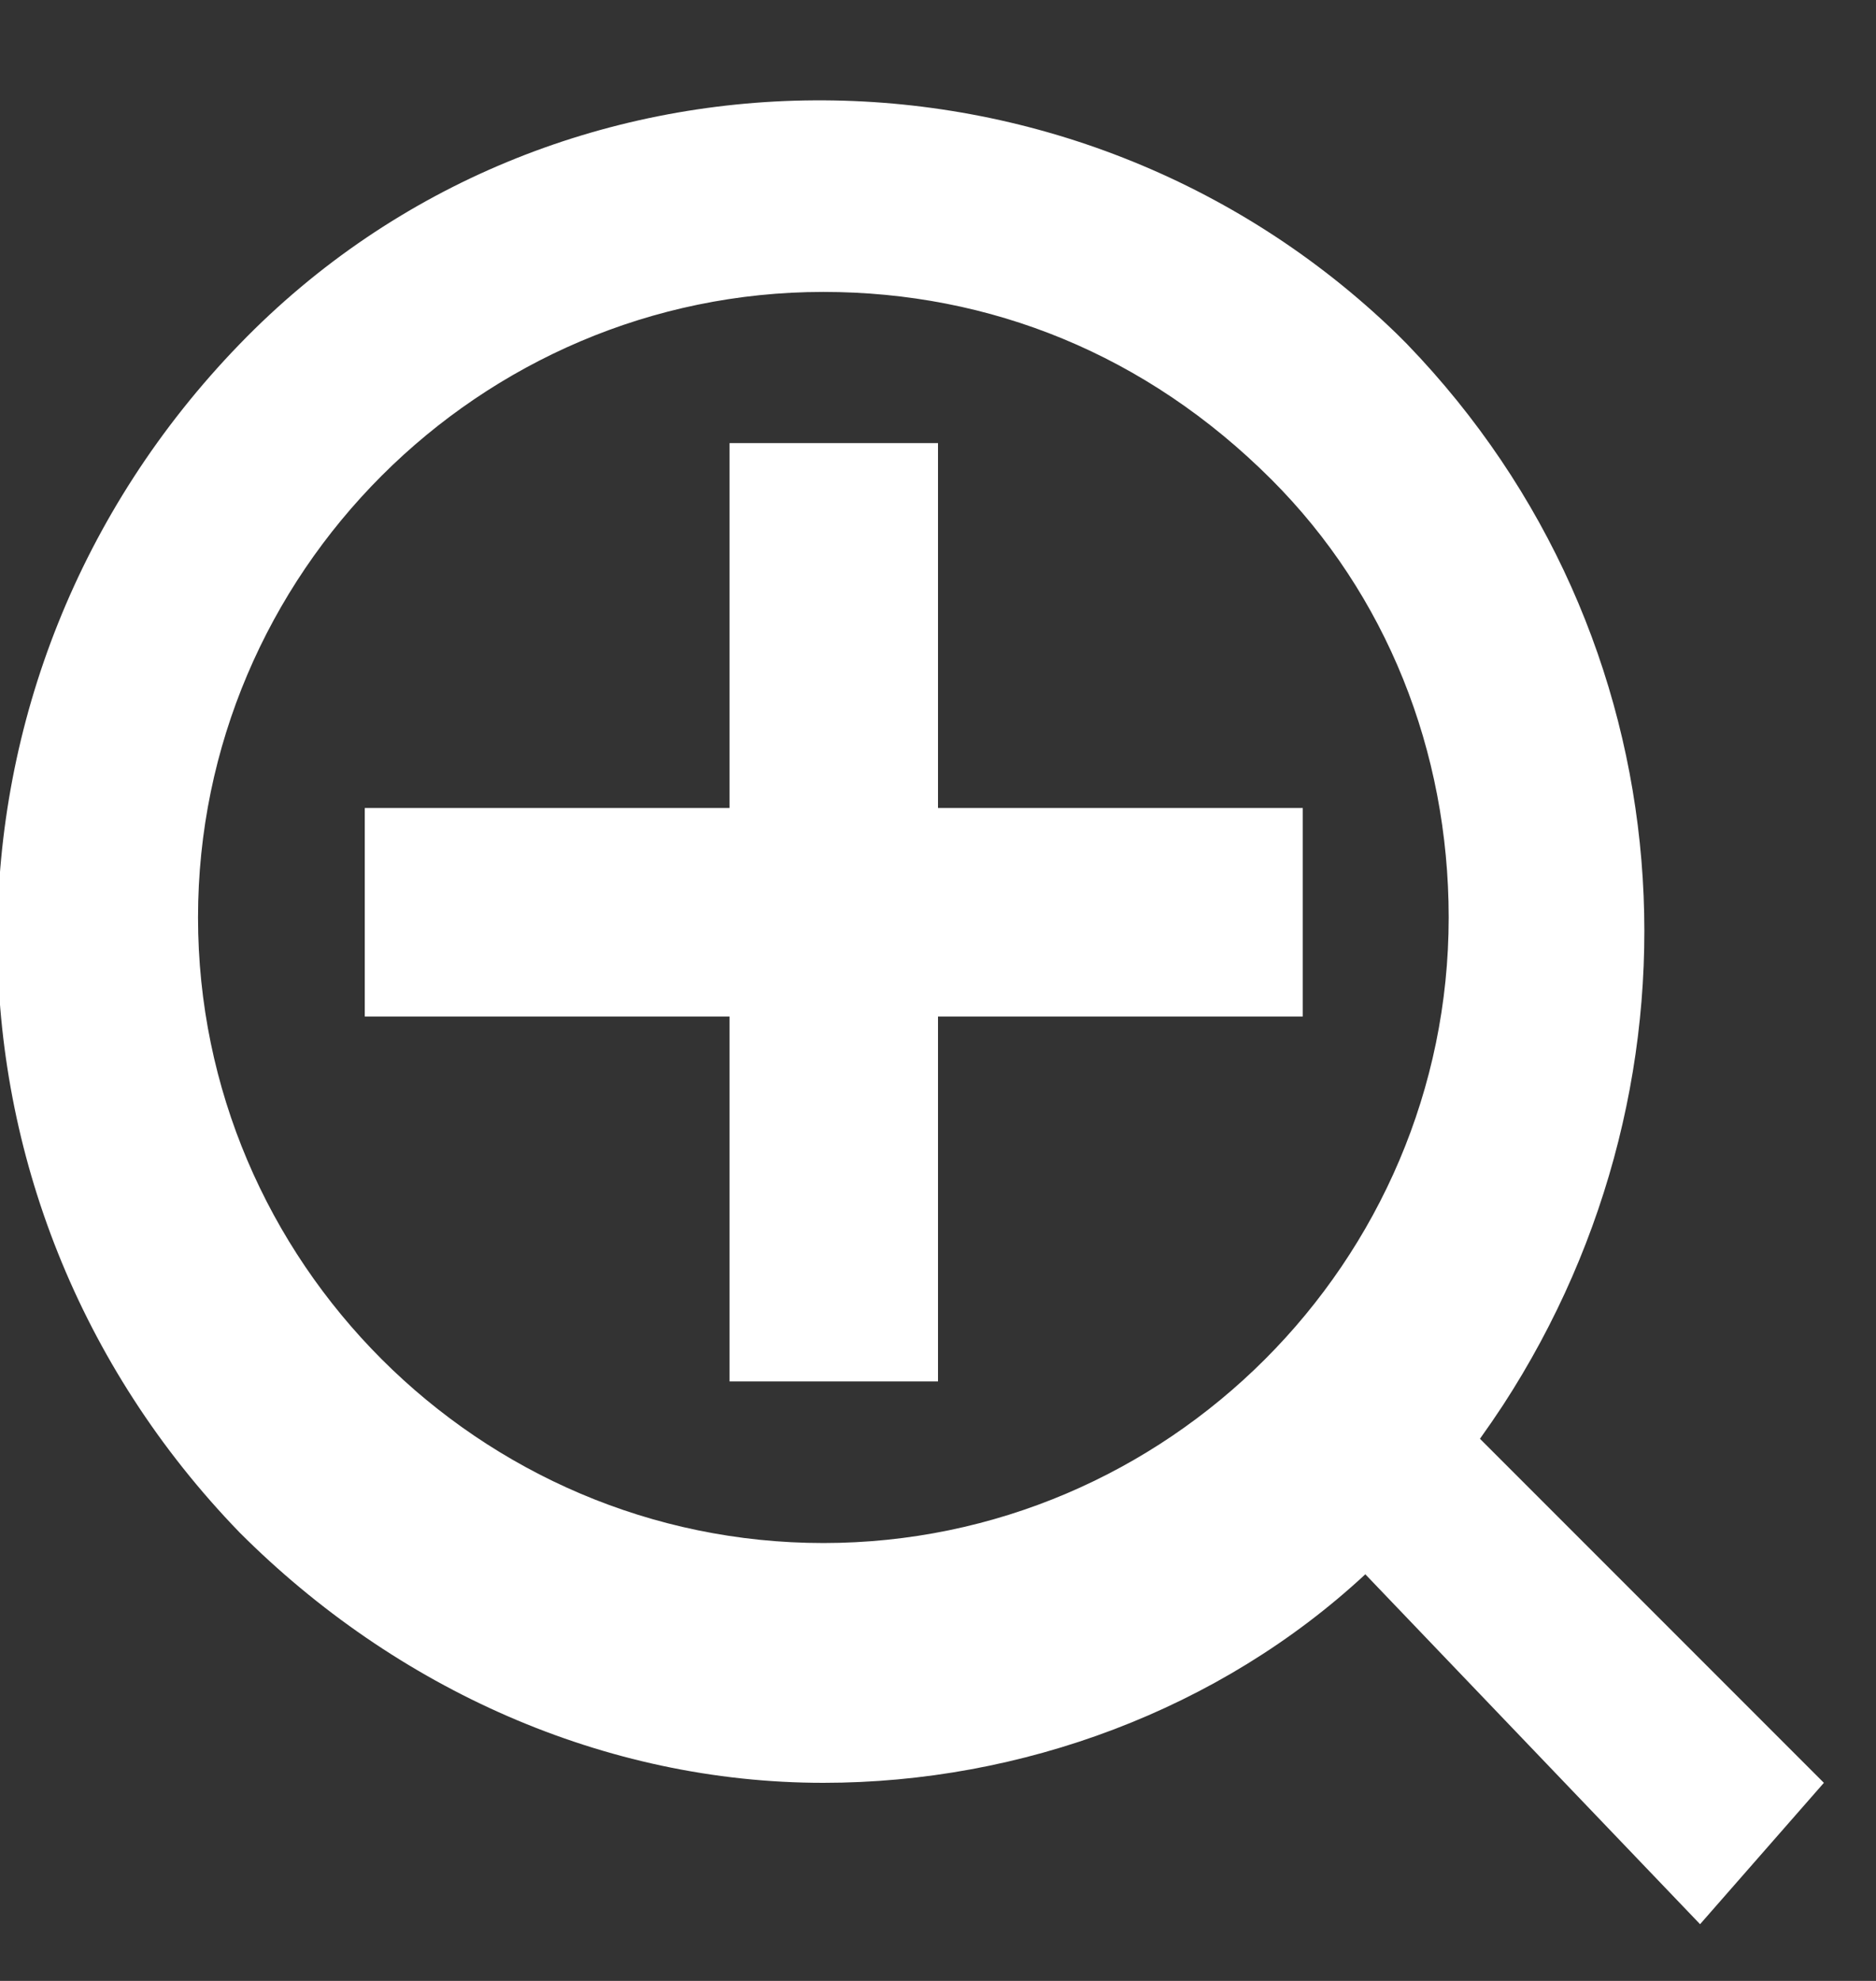 <?xml version="1.0" encoding="UTF-8" standalone="no"?>
<svg width="18px" height="19px" viewBox="0 0 18 19" version="1.1" xmlns="http://www.w3.org/2000/svg" xmlns:xlink="http://www.w3.org/1999/xlink">
    <rect x="0" y="0" width="18" height="19" fill="#333333" stroke="none"/>
    <!-- Generator: Sketch 3.8.1 (29687) - http://www.bohemiancoding.com/sketch -->
    <title>zoom</title>
    <desc>Created with Sketch.</desc>
    <defs></defs>
    <g id="Page-1" stroke="none" stroke-width="1" fill="none" fill-rule="evenodd">
        <g id="Artboard-1" transform="translate(-67, -98)" fill="#FFFFFF">
            <g id="zoom" transform="translate(66, 98)">
                <path d="M18.5,17.1 L15.2,13.8 C15.276,13.694 15.35,13.586 15.421,13.478 C17.484,10.31 17.207,6.104 14.5,3.3 L14.4,3.2 C11.3,0.2 6.3,0.2 3.3,3.3 C0.2,6.5 0.2,11.5 3.3,14.7 C4.8,16.2 6.8,17.1 8.9,17.1 C10.8,17.1 12.7,16.4 14.1,15.1 C14.1,15.1 14.104,15.104 14.106,15.106 C15.175,16.223 17.312,18.456 17.312,18.456 L18.5,17.1 Z M2.9,8.8 C2.9,5.5 5.6,2.8 8.9,2.8 C10.5,2.8 12,3.4 13.2,4.6 C14.3,5.7 14.9,7.2 14.9,8.8 C14.9,12.1 12.2,14.8 8.9,14.8 C5.6,14.8 2.9,12.1 2.9,8.8 L2.9,8.8 Z" id="Shape"></path>
                <g id="Group-2" transform="translate(4, 4.25)">
                    <rect id="Rectangle-1" x="4" y="0" width="2" height="9"></rect>
                    <rect id="Rectangle-1" transform="translate(5, 4.5) rotate(-270) translate(-5, -4.5) " x="4" y="-1.77635684e-15" width="2" height="9"></rect>
                </g>
            </g>
        </g>
    </g>
</svg>